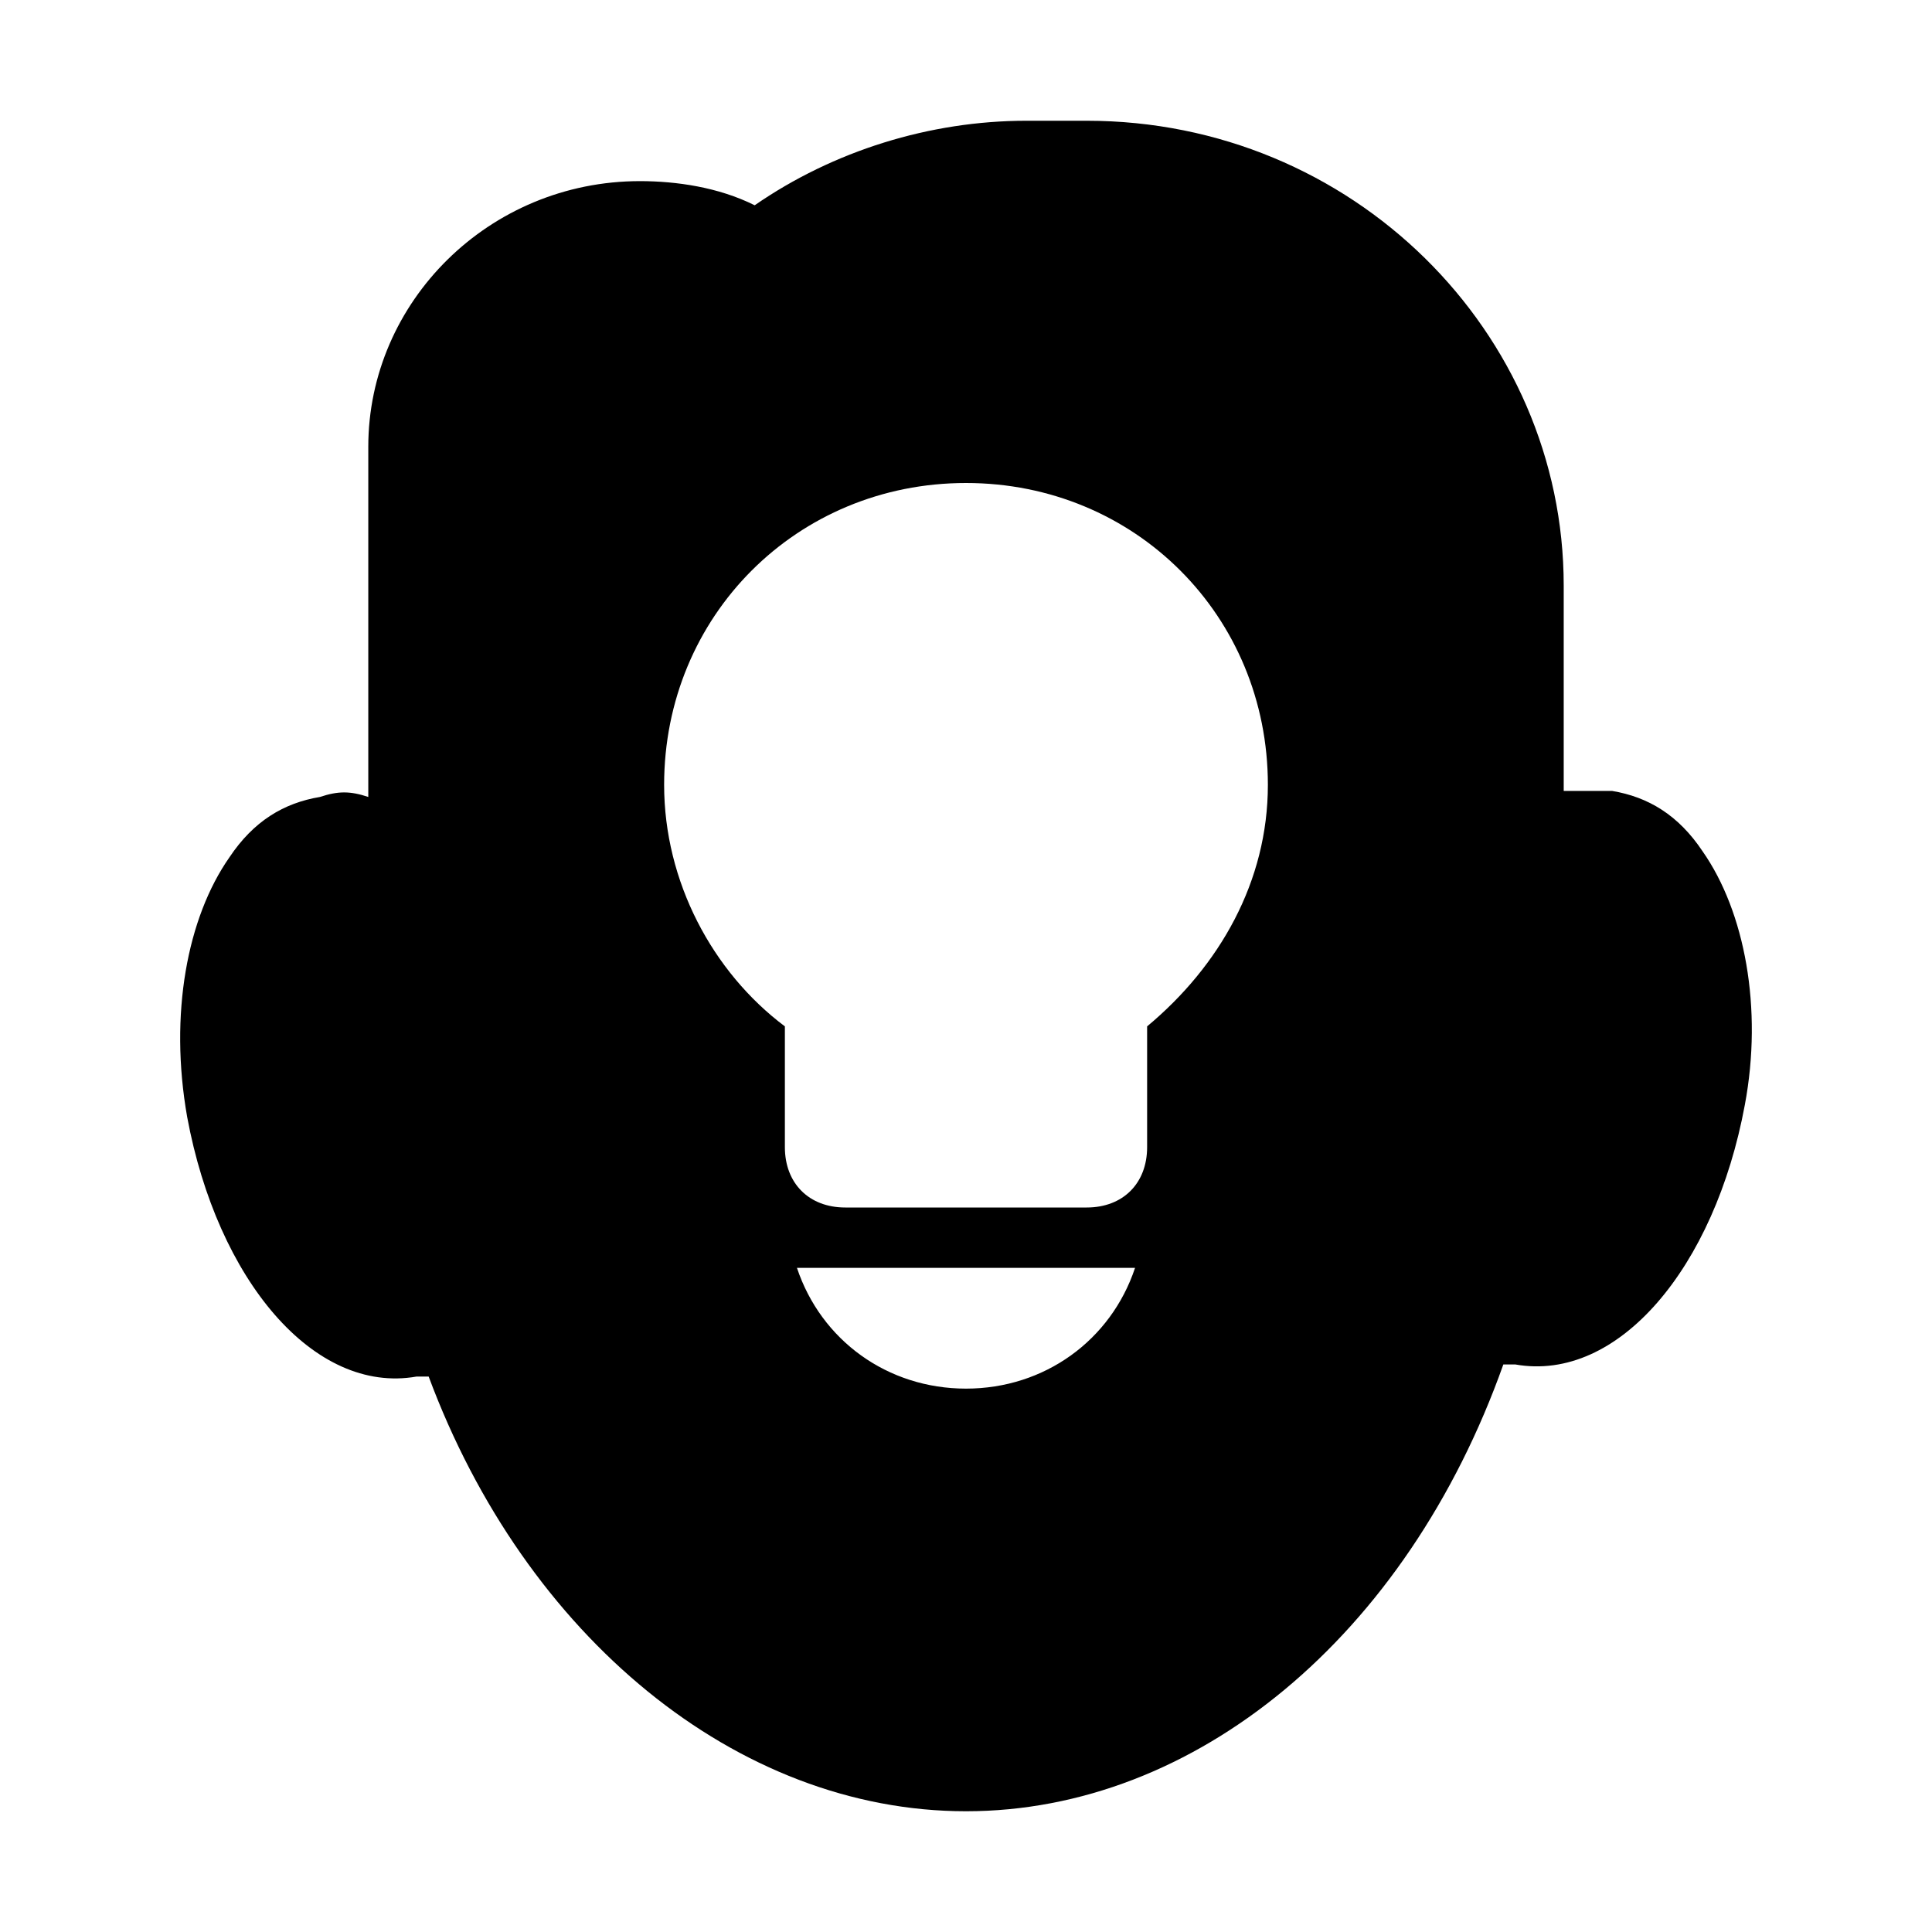 <?xml version="1.0" encoding="utf-8"?>


<svg fill="#000000" height="800px" width="800px" version="1.1" id="Icons" xmlns="http://www.w3.org/2000/svg" xmlns:xlink="http://www.w3.org/1999/xlink" 
	 viewBox="0 0 32 32" xml:space="preserve">
<path d="M28.2,14.1c-0.4-0.6-0.9-0.9-1.5-1c-0.3,0-0.5,0-0.8,0V9.7C25.9,5.5,22.4,2,18,2h-1c-1.6,0-3.2,0.5-4.5,1.4
	C11.9,3.1,11.2,3,10.6,3c-2.5,0-4.5,2-4.5,4.4v5.8c-0.3-0.1-0.5-0.1-0.8,0c-0.6,0.1-1.1,0.4-1.5,1c-0.7,1-1,2.6-0.7,4.3
	c0.5,2.7,2.1,4.6,3.8,4.3c0.1,0,0.1,0,0.2,0C8.7,27.1,12.2,30,16,30c3.8,0,7.3-2.9,8.9-7.4c0.1,0,0.1,0,0.2,0
	c1.7,0.3,3.3-1.6,3.8-4.3C29.2,16.7,28.9,15.1,28.2,14.1z M16,23c-1.3,0-2.4-0.8-2.8-2h5.6C18.4,22.2,17.3,23,16,23z M19,17v2
	c0,0.6-0.4,1-1,1h-4c-0.6,0-1-0.4-1-1v-2c-1.2-0.9-2-2.4-2-4c0-2.8,2.2-5,5-5s5,2.2,5,5C21,14.6,20.2,16,19,17z"/>
</svg>